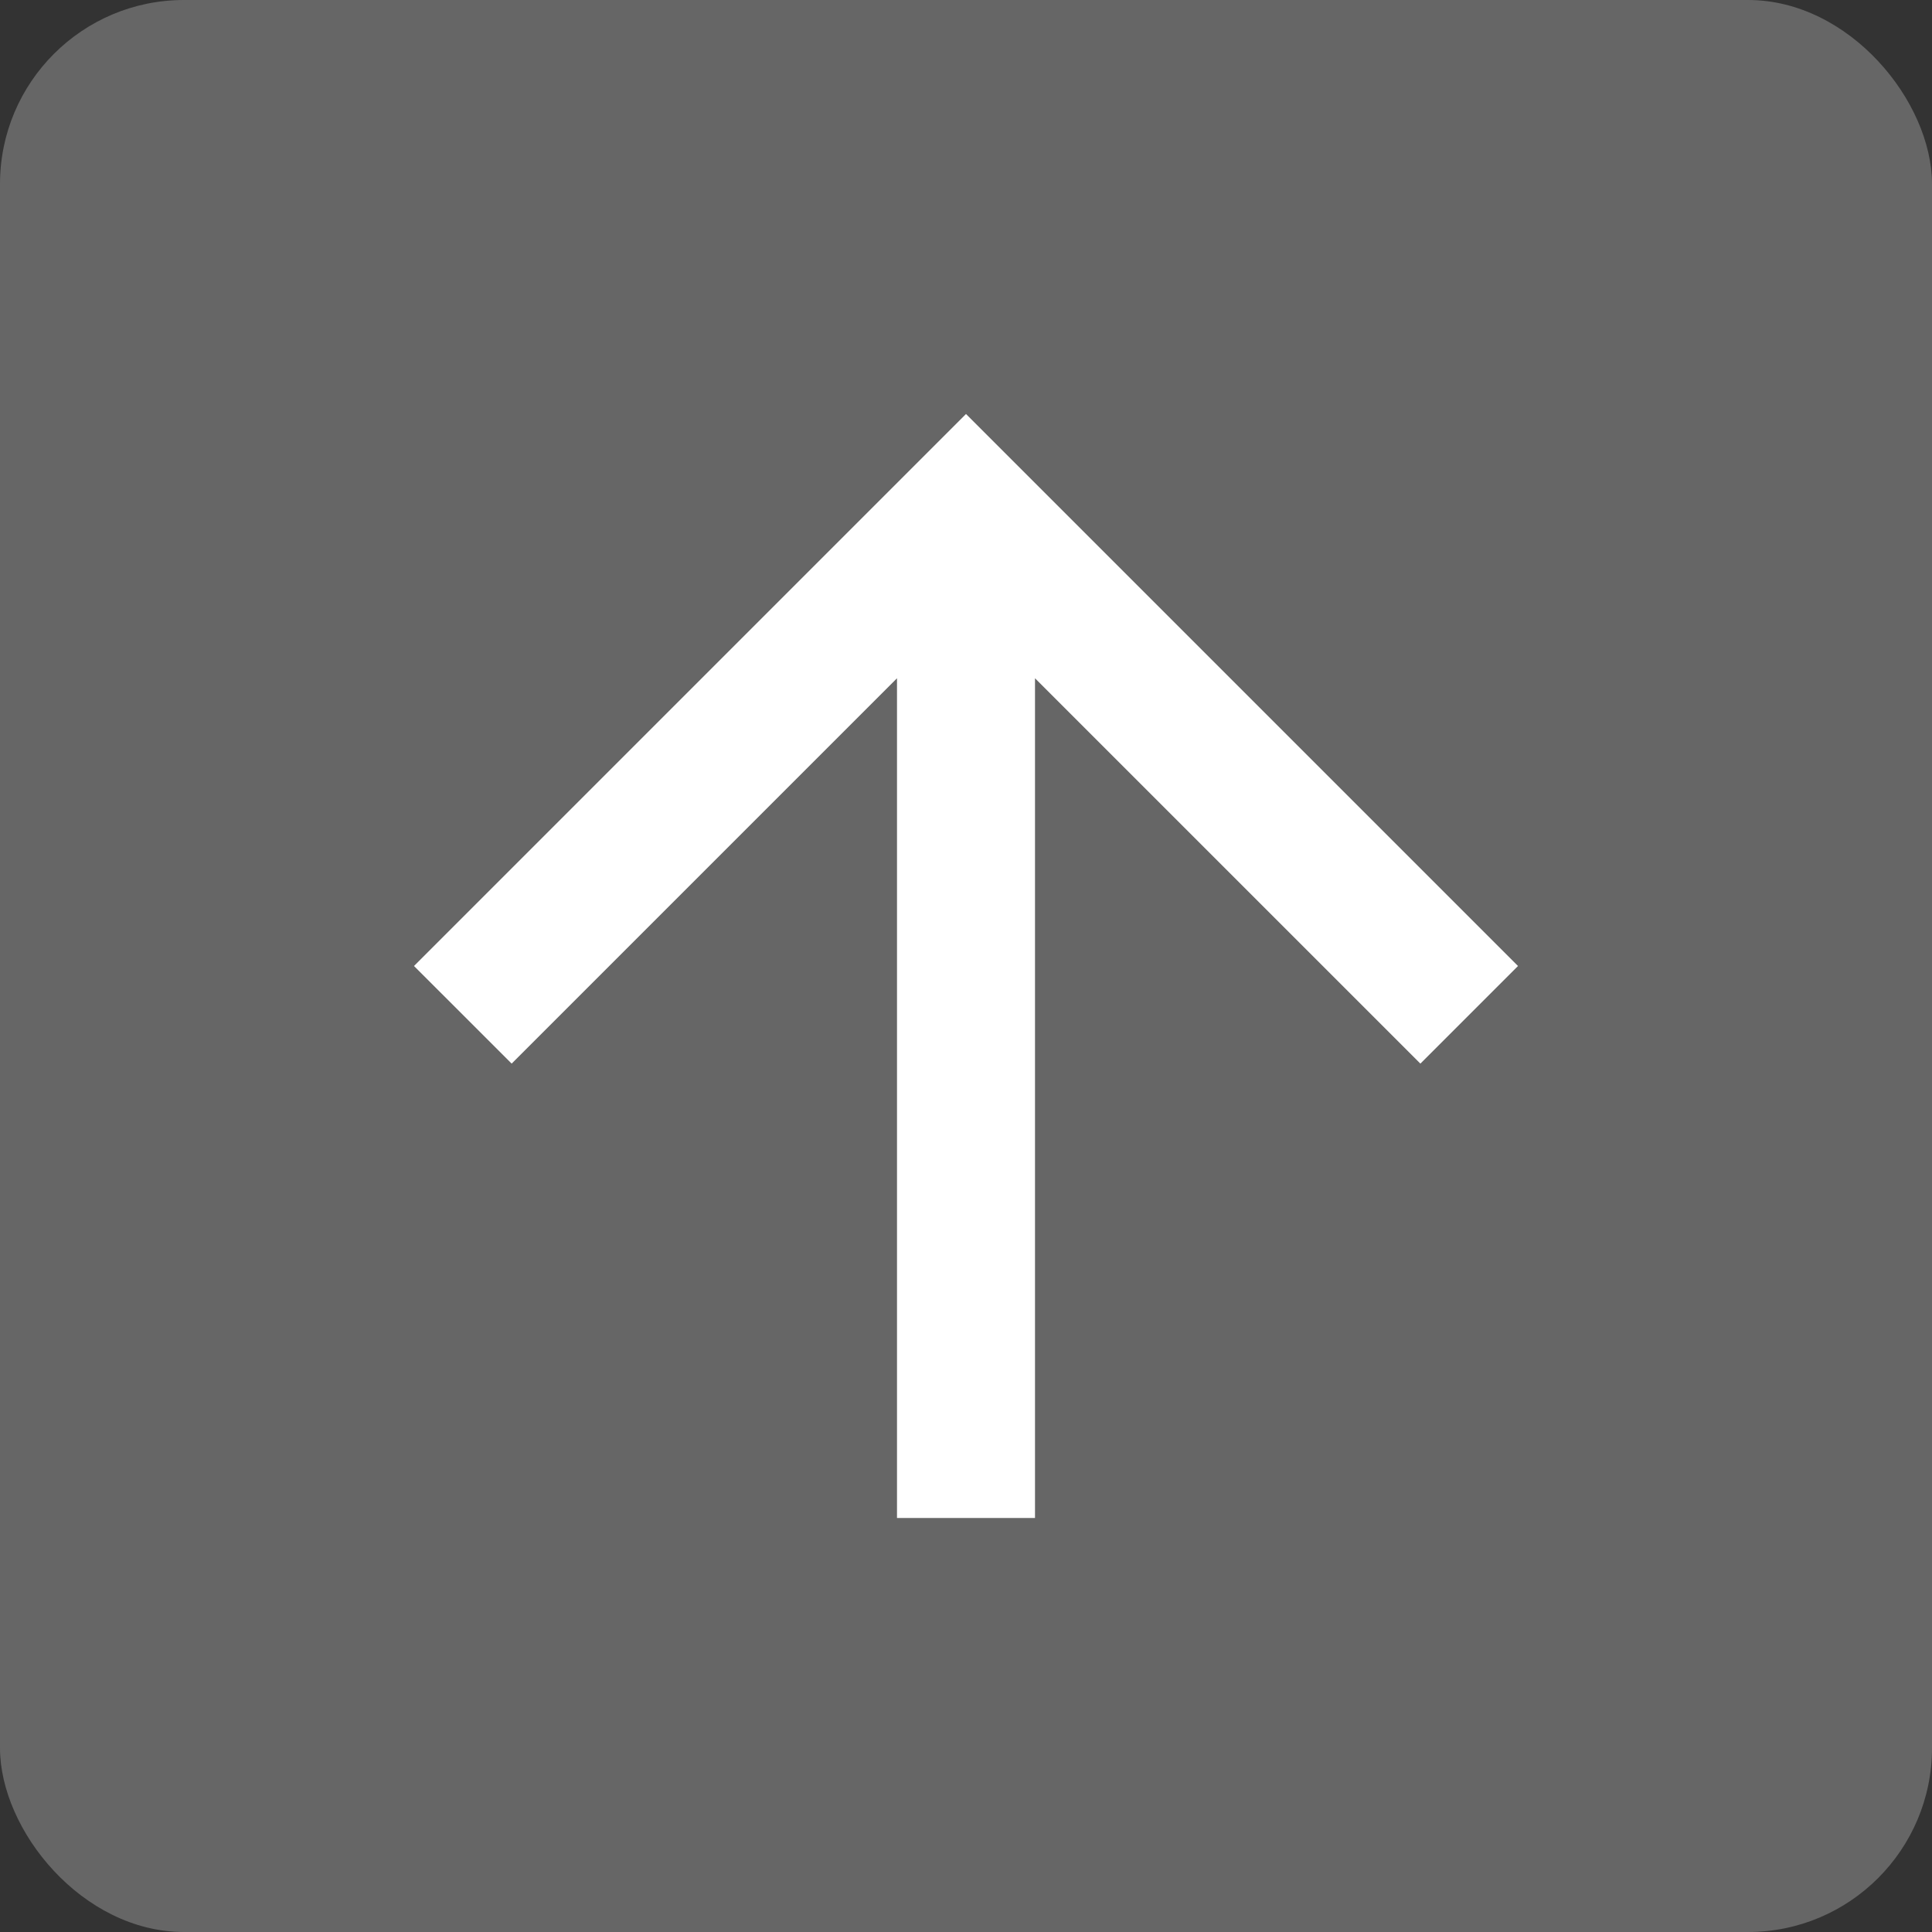 <svg xmlns="http://www.w3.org/2000/svg" width="42" height="42" fill="none"><rect width="100%" height="100%" fill="#333333" stroke="none"/><rect width="42" height="42" fill="#fff" fill-opacity=".25" rx="4"/><path fill="#fff" d="m9 21 2.123 2.122 8.377-8.377V33h3V14.745l8.378 8.377L33 21 21 9 9 21Z"/></svg>